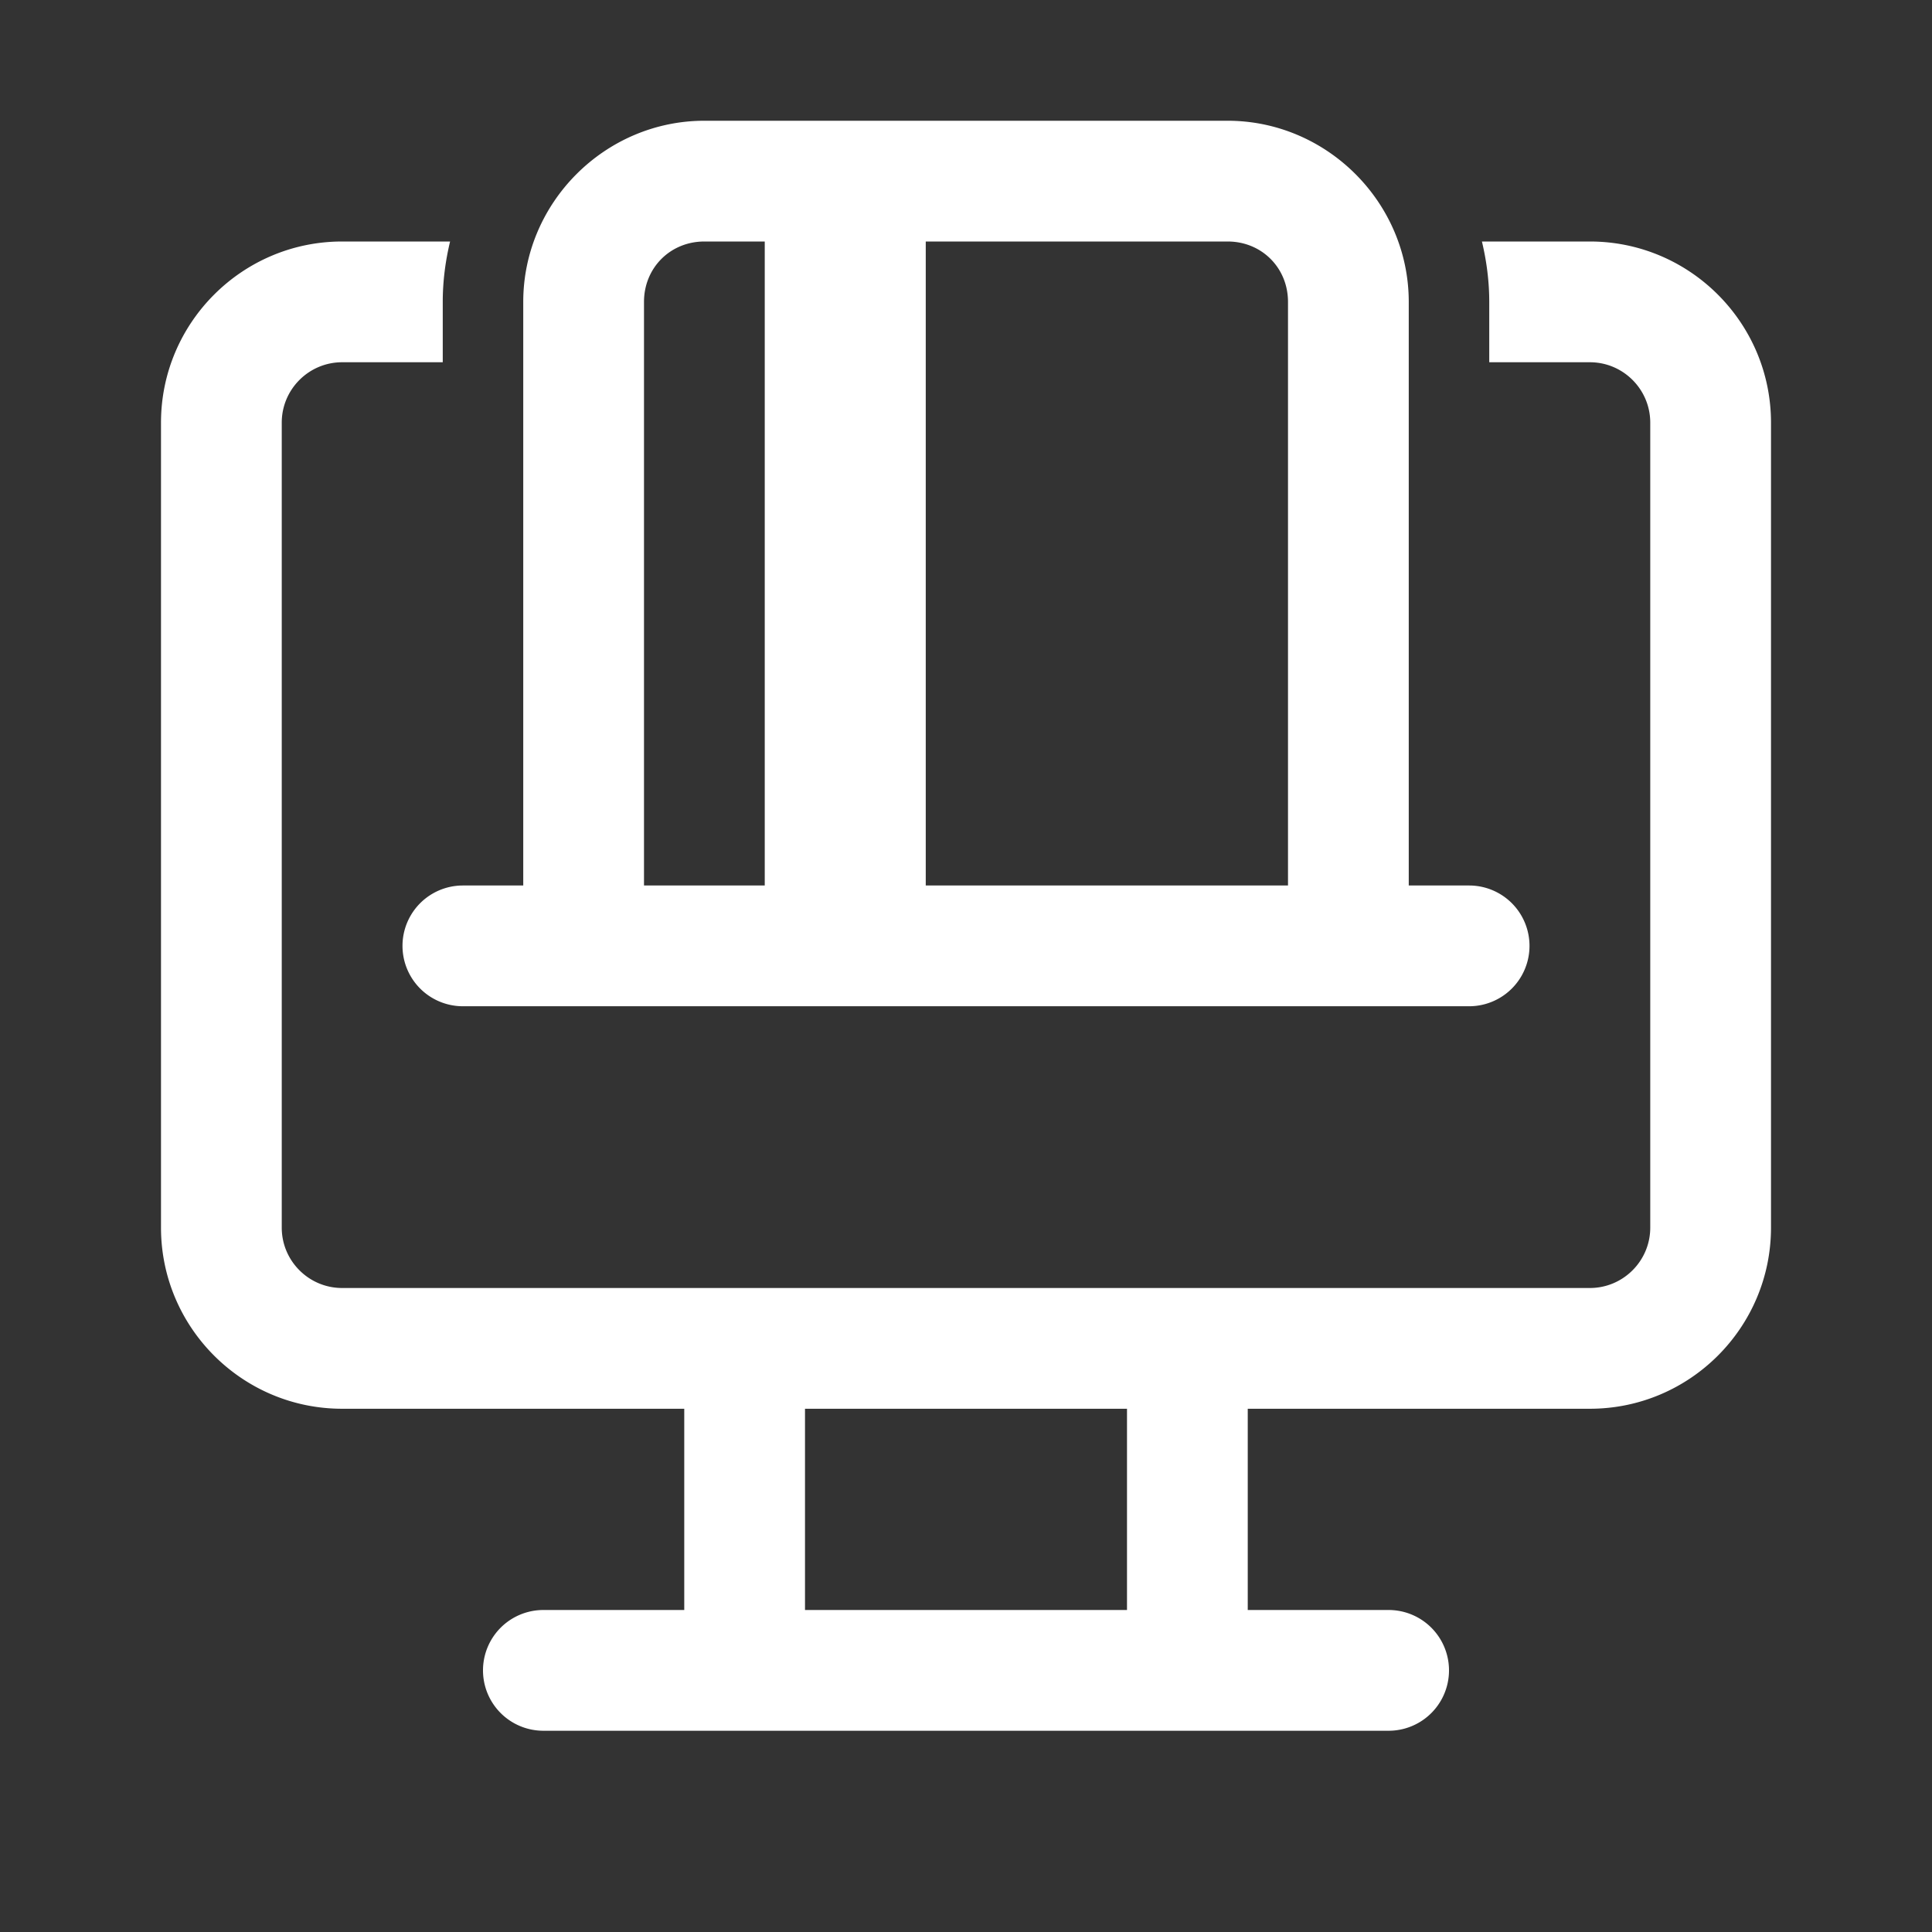 <?xml version="1.0" encoding="utf-8"?>
<svg xmlns="http://www.w3.org/2000/svg" viewBox="0 0 48 48" fill="#ffffff"><rect x="0" y="0" width="48" height="48" fill="#333333" stroke="none"/><path d="M 17.5 3 C 15.032 3 13 5.032 13 7.5 L 13 22 L 11.5 22 A 1.5 1.5 0 1 0 11.5 25 L 13 25 L 35 25 L 36.5 25 A 1.5 1.5 0 1 0 36.5 22 L 35 22 L 35 7.5 C 35 5.032 32.968 3 30.5 3 L 17.5 3 z M 8.5 6 C 6.019 6 4 8.019 4 10.5 L 4 30.5 C 4 32.981 6.019 35 8.5 35 L 17 35 L 17 40 L 13.5 40 A 1.5 1.5 0 1 0 13.5 43 L 34.5 43 A 1.5 1.5 0 1 0 34.5 40 L 31 40 L 31 35 L 39.5 35 C 41.981 35 44 32.981 44 30.5 L 44 10.5 C 44 8.019 41.981 6 39.5 6 L 36.818 6 C 36.933 6.482 37 6.983 37 7.5 L 37 9 L 39.5 9 C 40.327 9 41 9.673 41 10.5 L 41 30.5 C 41 31.327 40.327 32 39.5 32 L 8.5 32 C 7.673 32 7 31.327 7 30.5 L 7 10.5 C 7 9.673 7.673 9 8.5 9 L 11 9 L 11 7.5 C 11 6.983 11.067 6.482 11.182 6 L 8.5 6 z M 17.5 6 L 19 6 L 19 22 L 16 22 L 16 7.5 C 16 6.654 16.654 6 17.5 6 z M 23 6 L 30.5 6 C 31.346 6 32 6.654 32 7.5 L 32 22 L 23 22 L 23 6 z M 20 35 L 28 35 L 28 40 L 20 40 L 20 35 z" fill="#ffffff"/></svg>
